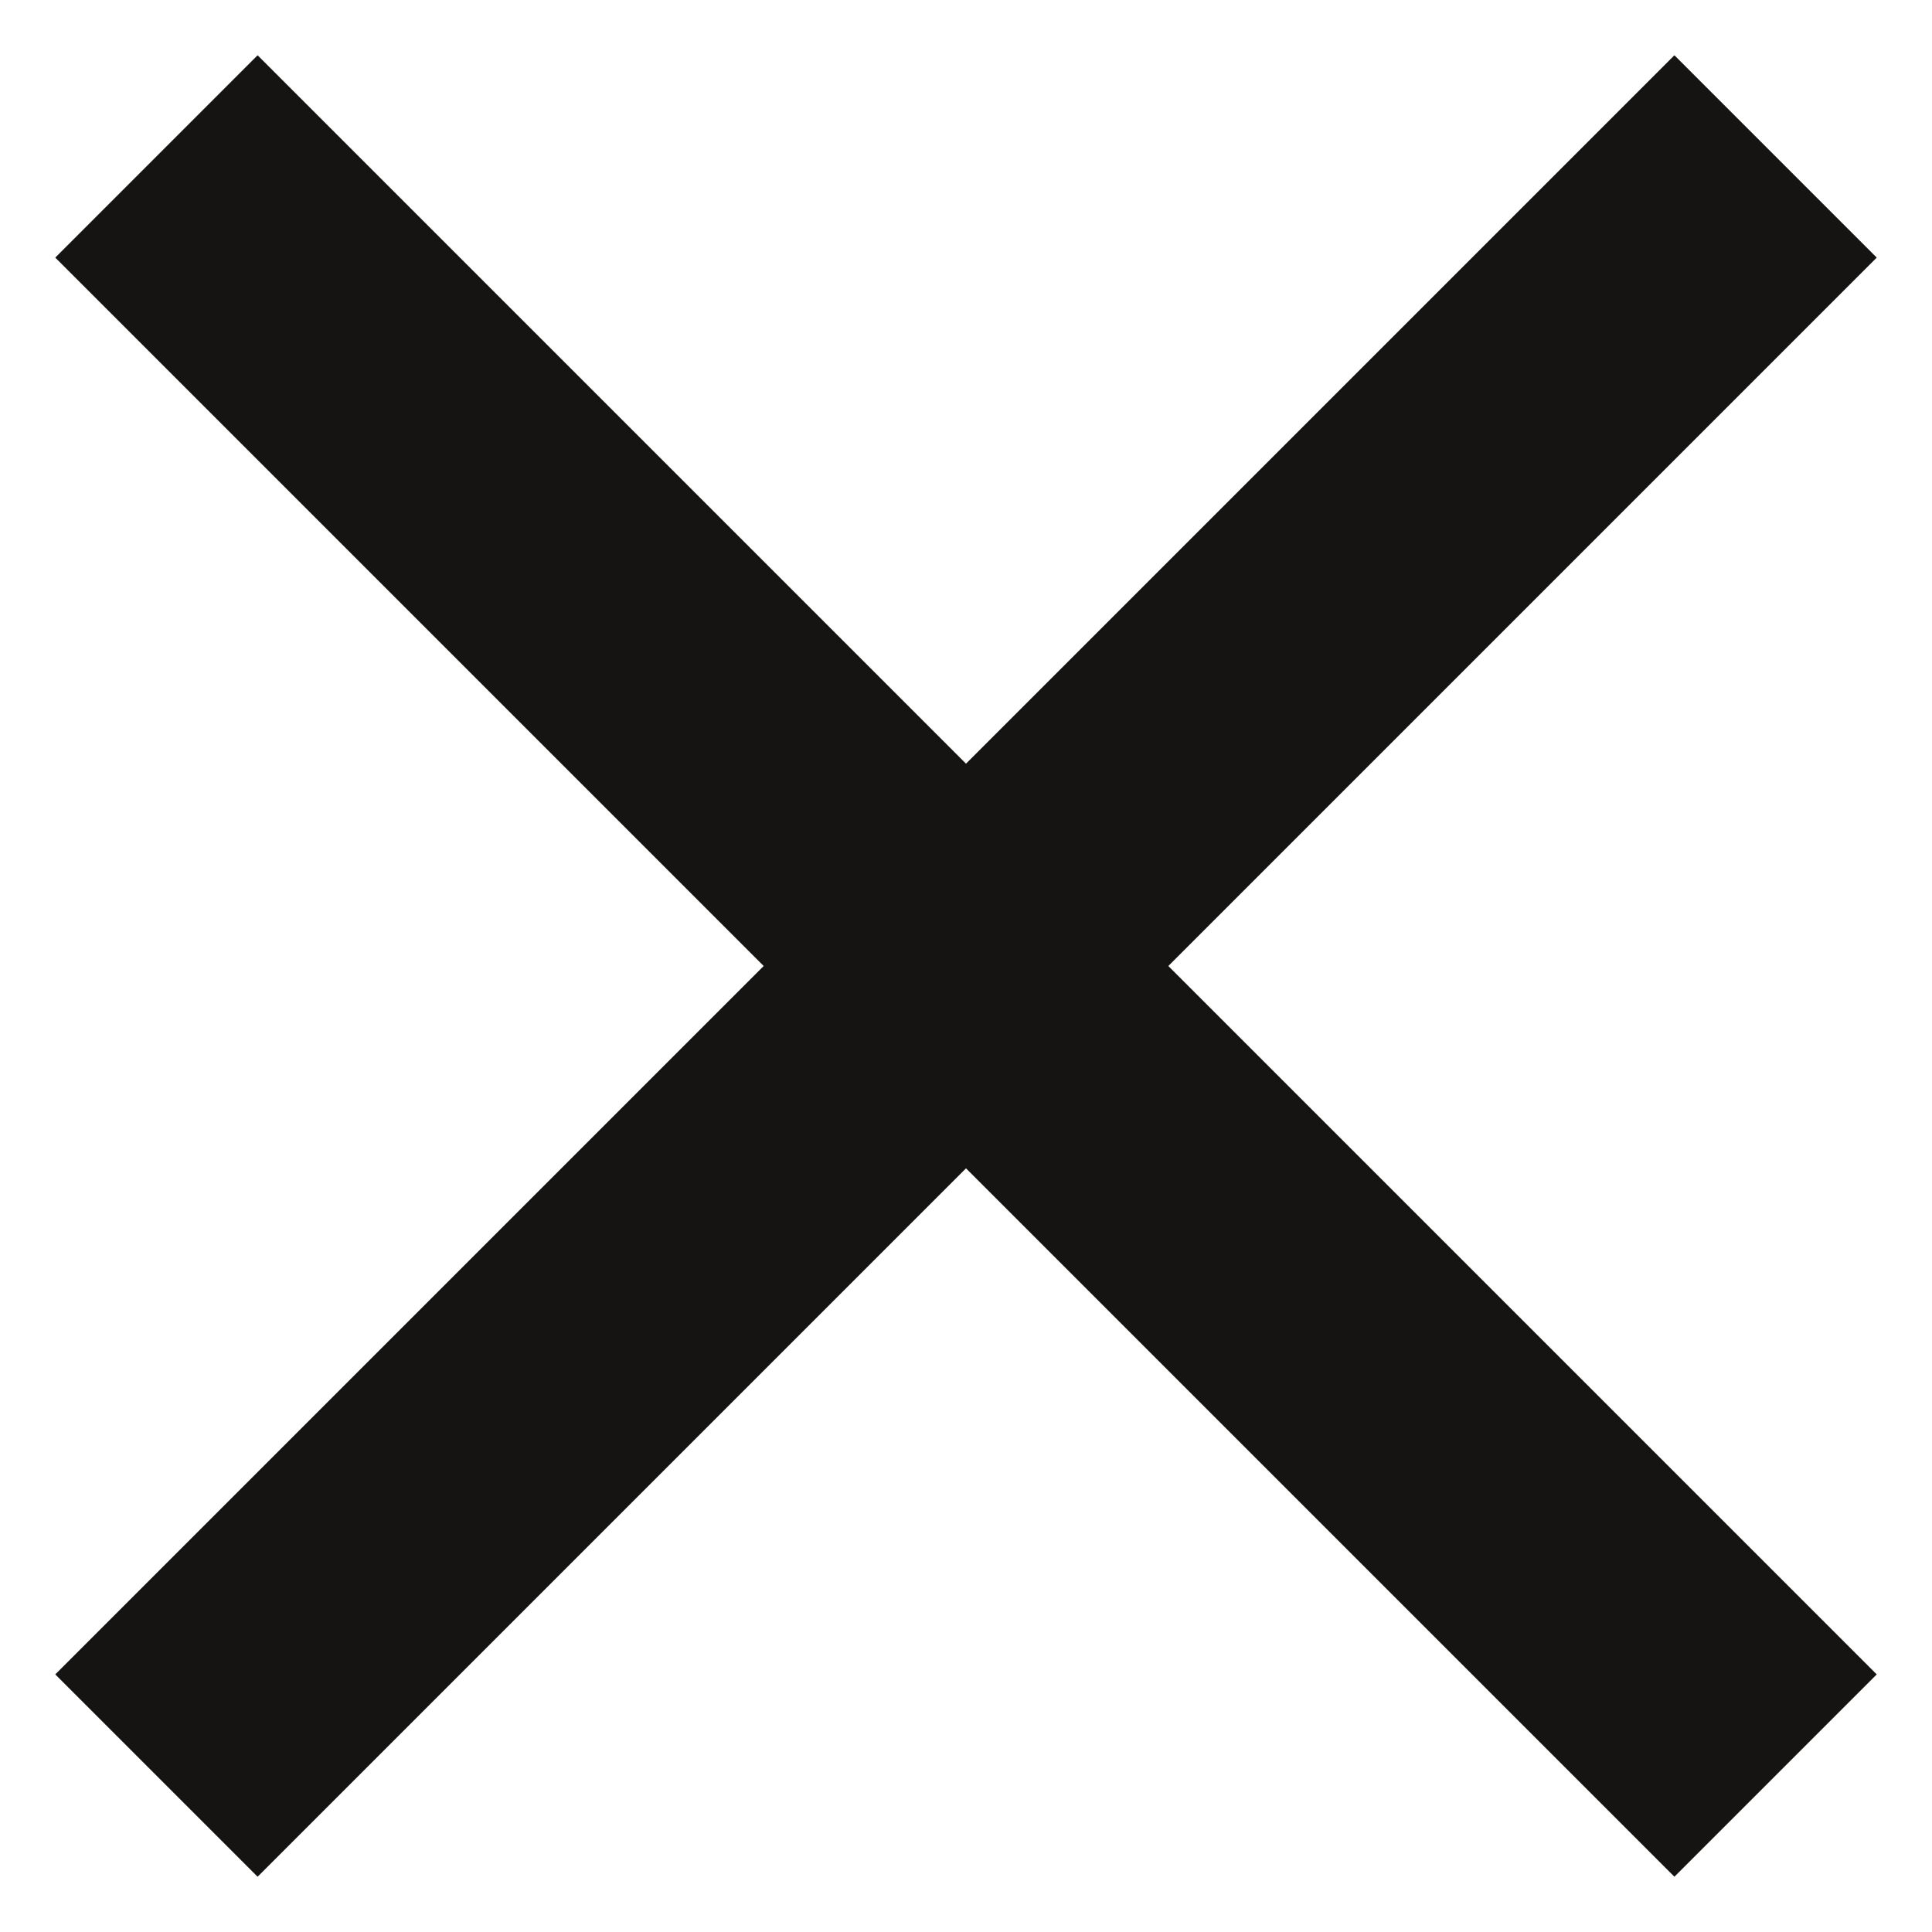 <svg width="18" height="18" viewBox="0 0 18 18" fill="none" xmlns="http://www.w3.org/2000/svg">
<path d="M9 7.115L15.6 0.515L17.485 2.4L10.885 9L17.485 15.6L15.6 17.485L9 10.885L2.4 17.485L0.515 15.6L7.115 9L0.515 2.4L2.4 0.515L9 7.115Z" fill="#151413"/>
</svg>
